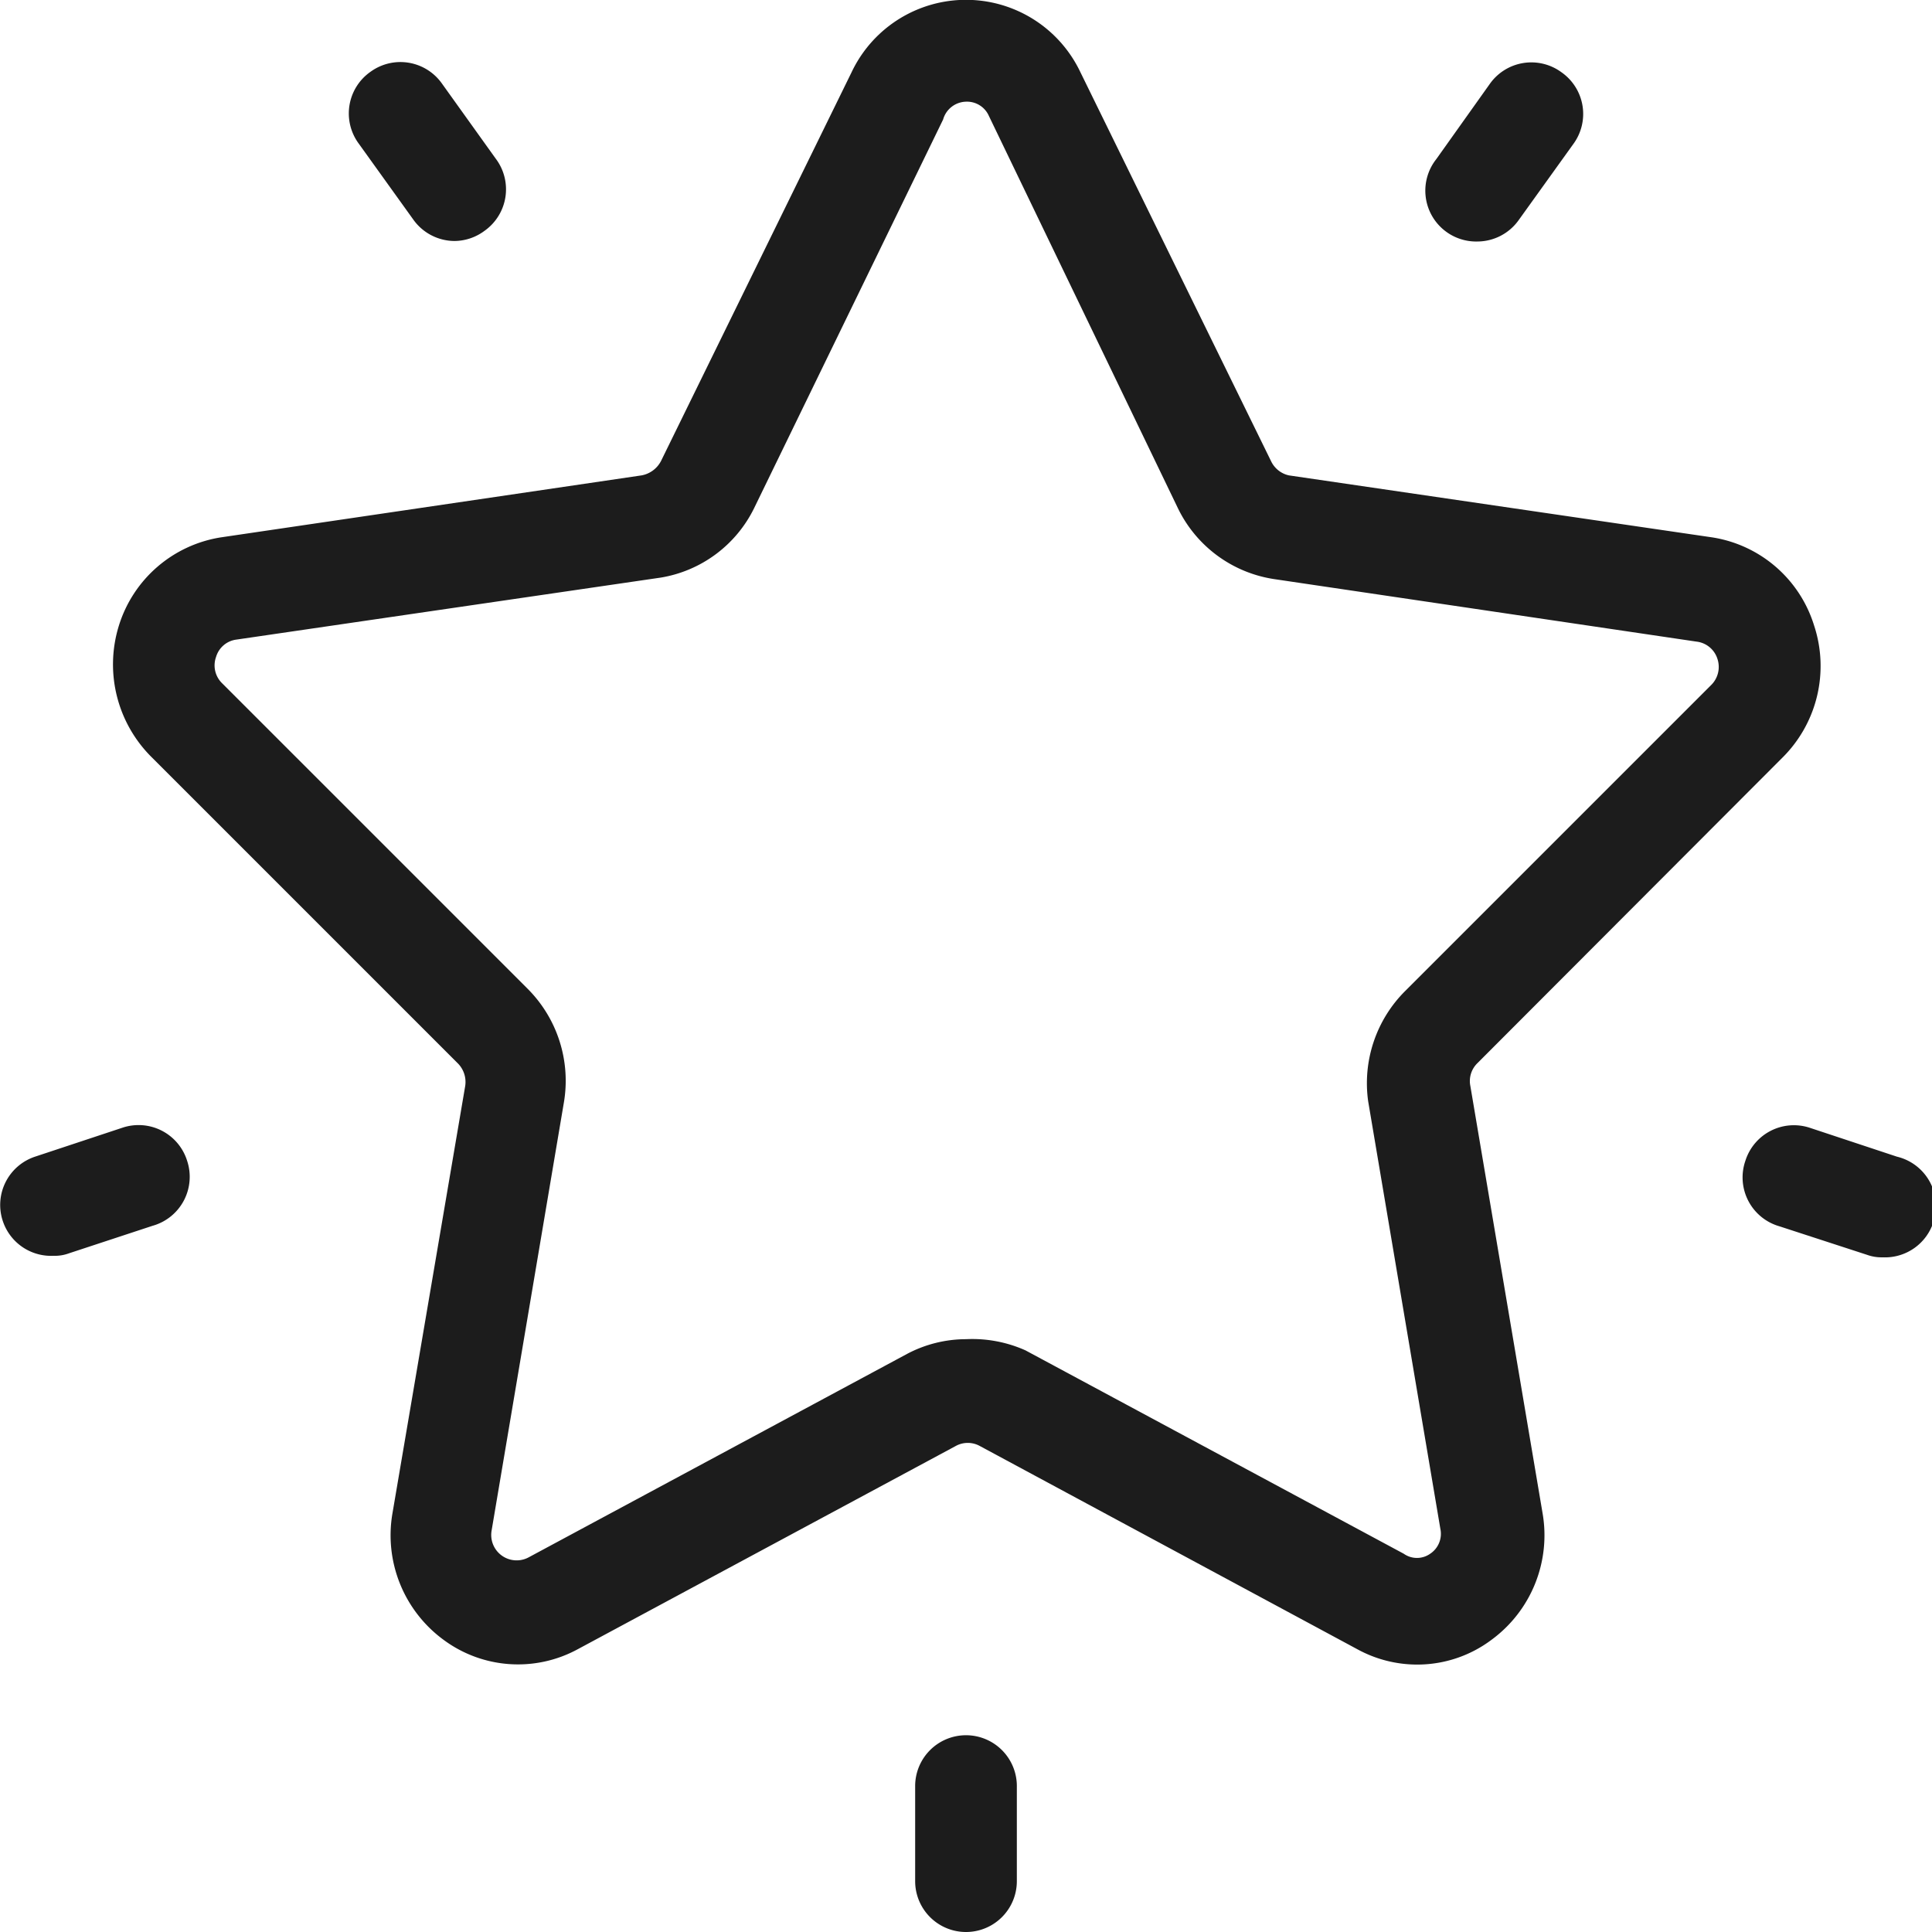 <svg xmlns="http://www.w3.org/2000/svg" viewBox="0 0 38 38"><defs><style>.cls-1{fill:#1c1c1c;}</style></defs><g id="Layer_2" data-name="Layer 2"><g id="Layer_2-2" data-name="Layer 2"><path class="cls-1" d="M35.05,14.91a2.54,2.54,0,0,0,.63-2.61,2.5,2.5,0,0,0-2-1.73L25.35,9.35A.51.51,0,0,1,25,9.07L21.25,1.42a2.49,2.49,0,0,0-4.5,0L13,9.07a.54.54,0,0,1-.38.28L4.34,10.57a2.51,2.51,0,0,0-2,1.73A2.57,2.57,0,0,0,3,14.91l6,6a.52.52,0,0,1,.15.45l-1.43,8.4a2.55,2.55,0,0,0,1,2.49,2.46,2.46,0,0,0,2.64.19l7.44-4a.49.49,0,0,1,.47,0l7.43,4a2.45,2.45,0,0,0,1.17.3,2.43,2.43,0,0,0,1.47-.49,2.55,2.55,0,0,0,1-2.49l-1.42-8.4a.49.49,0,0,1,.14-.45Zm-8.14,6.75,1.42,8.41a.47.47,0,0,1-.2.49.45.45,0,0,1-.52,0l-7.44-4A2.56,2.56,0,0,0,19,26.34a2.49,2.49,0,0,0-1.16.29l-7.44,4a.5.5,0,0,1-.73-.53l1.42-8.41a2.56,2.56,0,0,0-.72-2.25l-6-6a.49.49,0,0,1-.12-.52.48.48,0,0,1,.4-.34L13,11.36A2.5,2.5,0,0,0,14.83,10l3.72-7.65A.48.48,0,0,1,19,2a.47.47,0,0,1,.45.28h0L23.17,10a2.52,2.52,0,0,0,1.89,1.39l8.31,1.23a.49.49,0,0,1,.41.34.5.5,0,0,1-.13.52l-6,6A2.56,2.56,0,0,0,26.91,21.66Z"/><path class="cls-1" d="M30.71,1.42a1,1,0,0,0-1.4.22L28.25,3.13a1,1,0,0,0,.81,1.62,1,1,0,0,0,.81-.42l1.07-1.49A1,1,0,0,0,30.71,1.42Z"/><path class="cls-1" d="M9.75,3.12,8.69,1.64a1,1,0,0,0-1.4-.23,1,1,0,0,0-.23,1.42L8.13,4.32a1,1,0,0,0,.81.42,1,1,0,0,0,.59-.2A1,1,0,0,0,9.75,3.12Z"/><path class="cls-1" d="M3.68,22.83a1,1,0,0,0-1.27-.65l-1.72.57A1,1,0,0,0,.05,24a1,1,0,0,0,1,.7.81.81,0,0,0,.31-.05L3,24.11A1,1,0,0,0,3.68,22.83Z"/><path class="cls-1" d="M19,34.13a1,1,0,0,0-1,1V37a1,1,0,1,0,2,0V35.15A1,1,0,0,0,19,34.13Z"/><path class="cls-1" d="M37.31,22.75l-1.72-.57a1,1,0,0,0-1.26.65A1,1,0,0,0,35,24.12l1.72.56a.84.84,0,0,0,.31.05,1,1,0,0,0,1-.7A1,1,0,0,0,37.31,22.75Z"/></g></g></svg>
